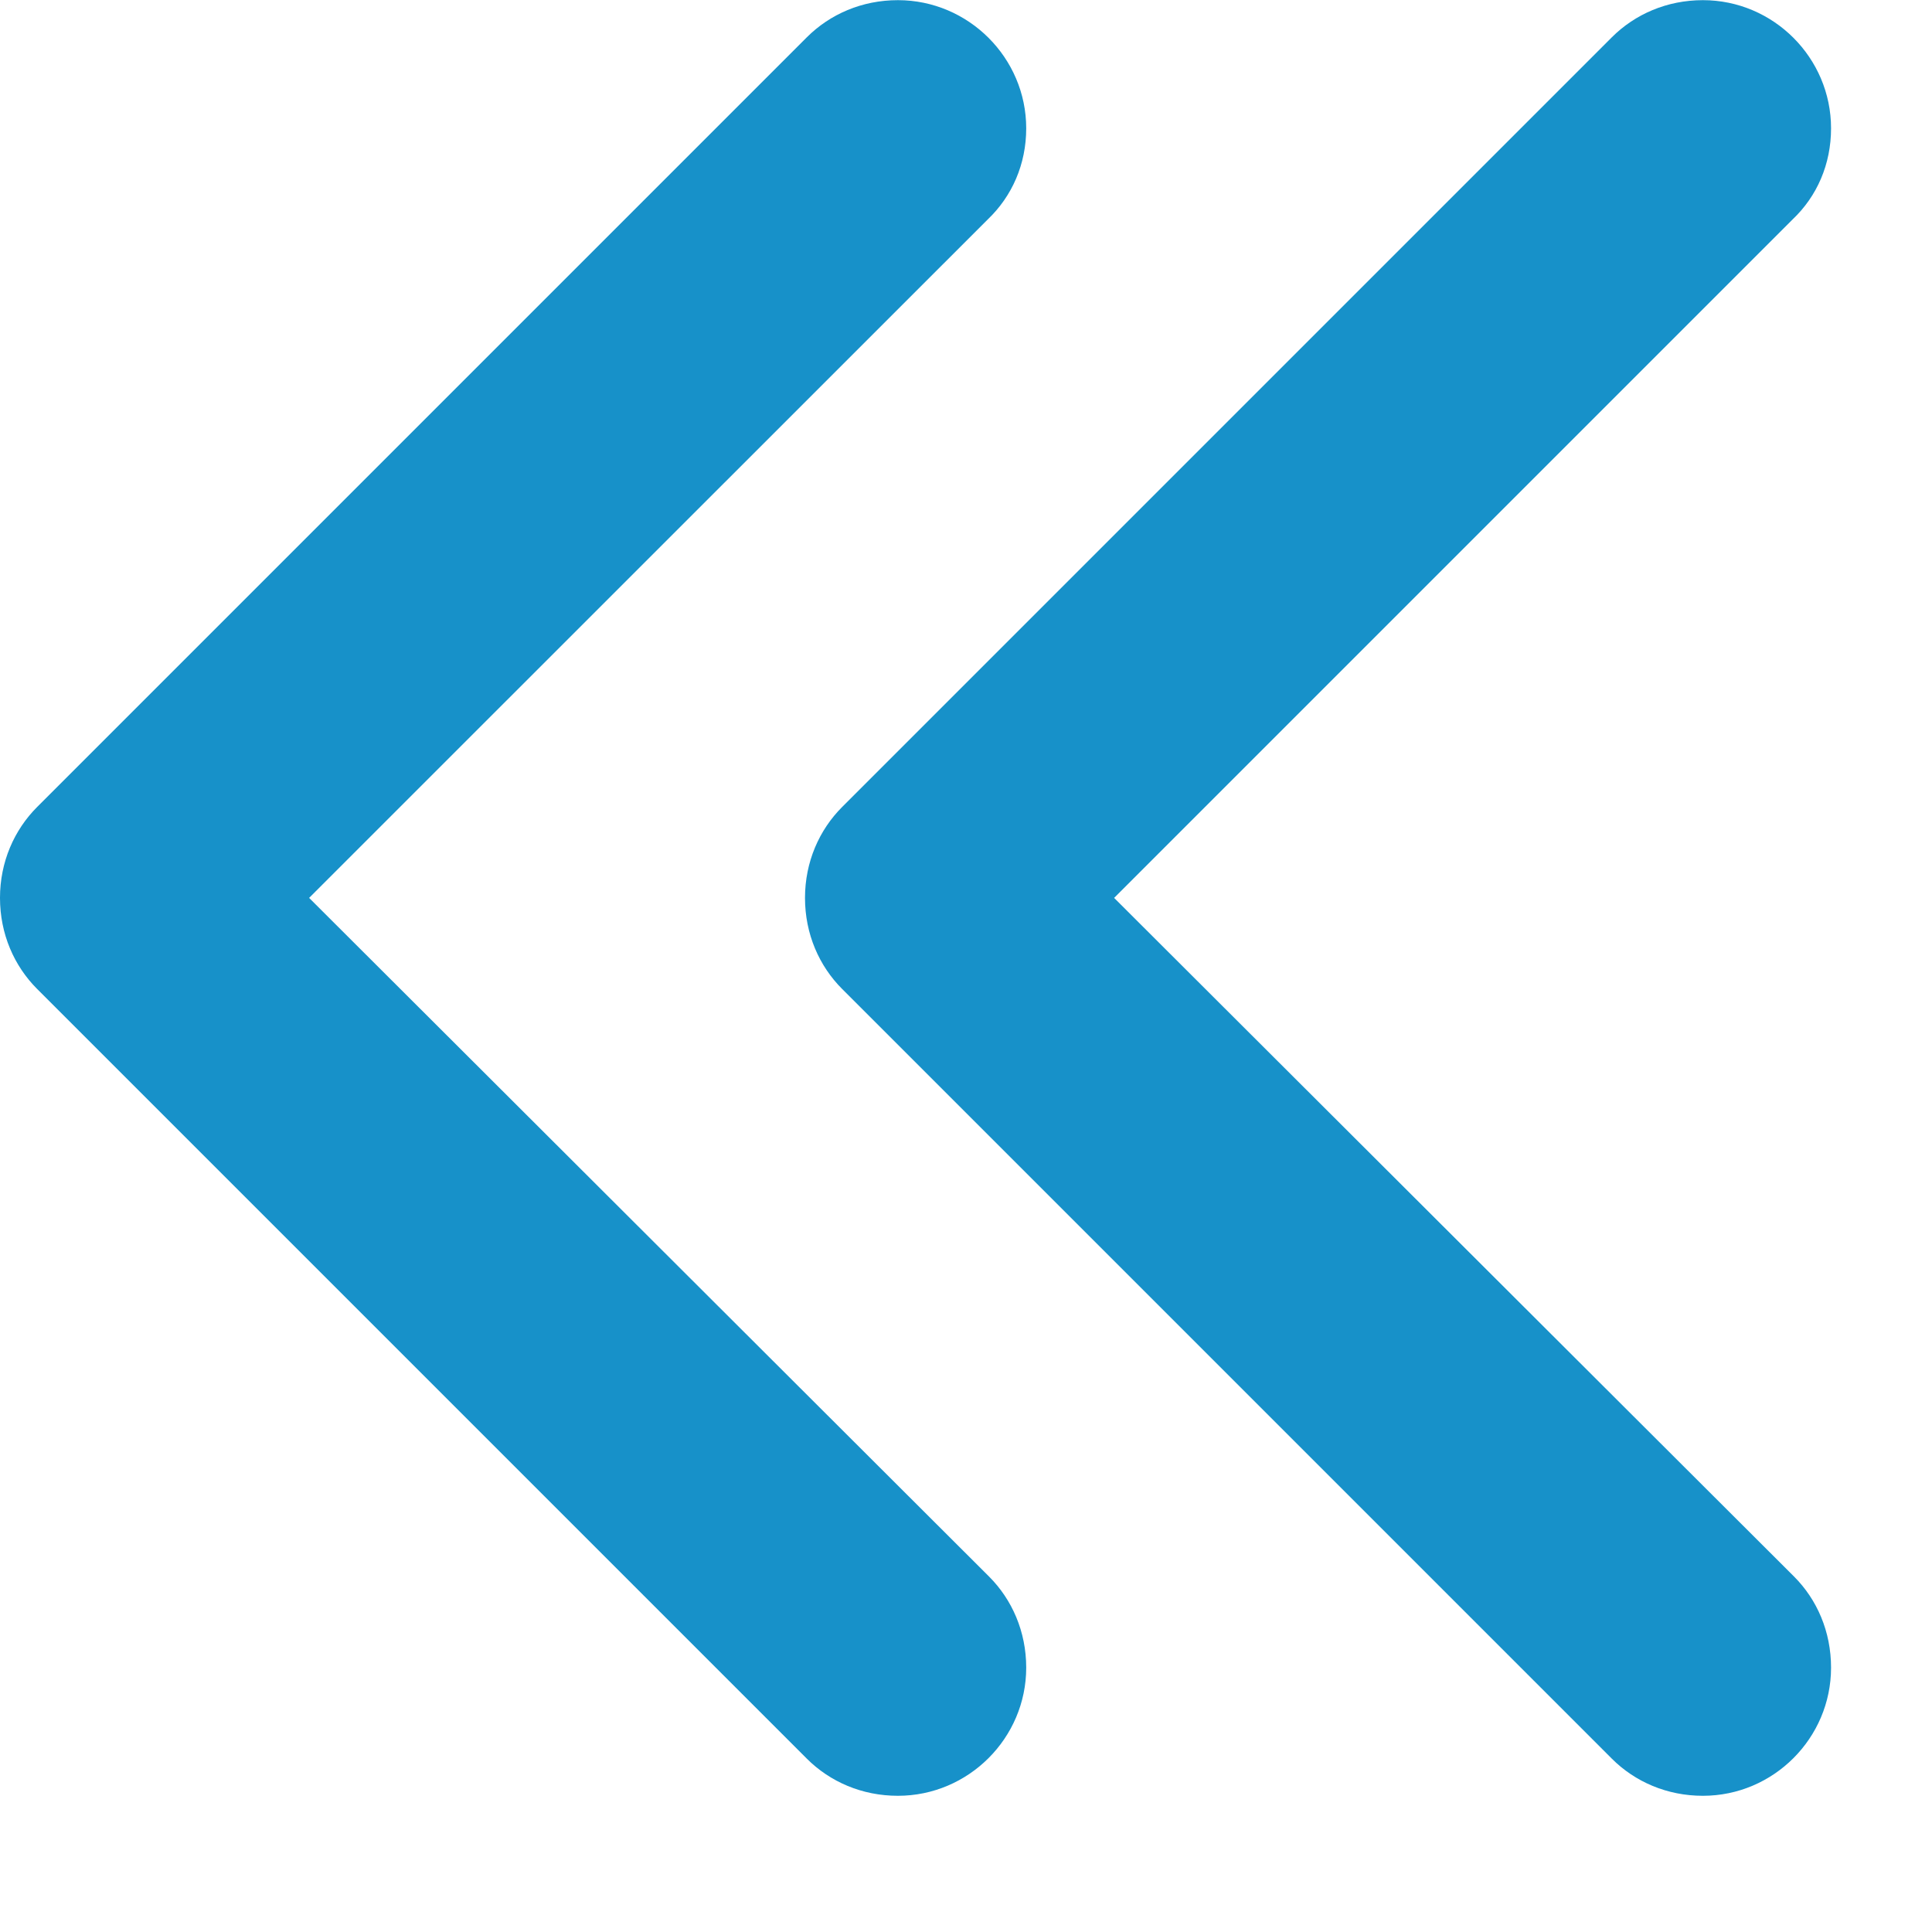 <svg width="12" height="12" viewBox="0 0 12 12" fill="none" xmlns="http://www.w3.org/2000/svg">
<path fill-rule="evenodd" clip-rule="evenodd" d="M5.231 6.143L10.011 10.923C10.155 11.067 10.354 11.154 10.577 11.154C11.015 11.154 11.373 10.796 11.373 10.358C11.373 10.134 11.286 9.935 11.143 9.792L6.92 5.577L11.134 1.363C11.286 1.219 11.373 1.02 11.373 0.797C11.373 0.359 11.015 0.001 10.577 0.001C10.354 0.001 10.155 0.088 10.011 0.232L5.231 5.012C5.088 5.155 5 5.354 5 5.577C5 5.801 5.088 6 5.231 6.143Z" fill="#1791C9"/>
<path fill-rule="evenodd" clip-rule="evenodd" d="M0.231 6.143L5.011 10.923C5.155 11.067 5.354 11.154 5.577 11.154C6.015 11.154 6.374 10.796 6.374 10.358C6.374 10.134 6.286 9.935 6.143 9.792L1.92 5.577L6.135 1.363C6.286 1.219 6.374 1.02 6.374 0.797C6.374 0.359 6.015 0.001 5.577 0.001C5.354 0.001 5.155 0.088 5.011 0.232L0.231 5.012C0.088 5.155 -3.47789e-05 5.354 -3.47984e-05 5.577C-3.48179e-05 5.801 0.088 6 0.231 6.143Z" fill="#1791C9"/>
</svg>
